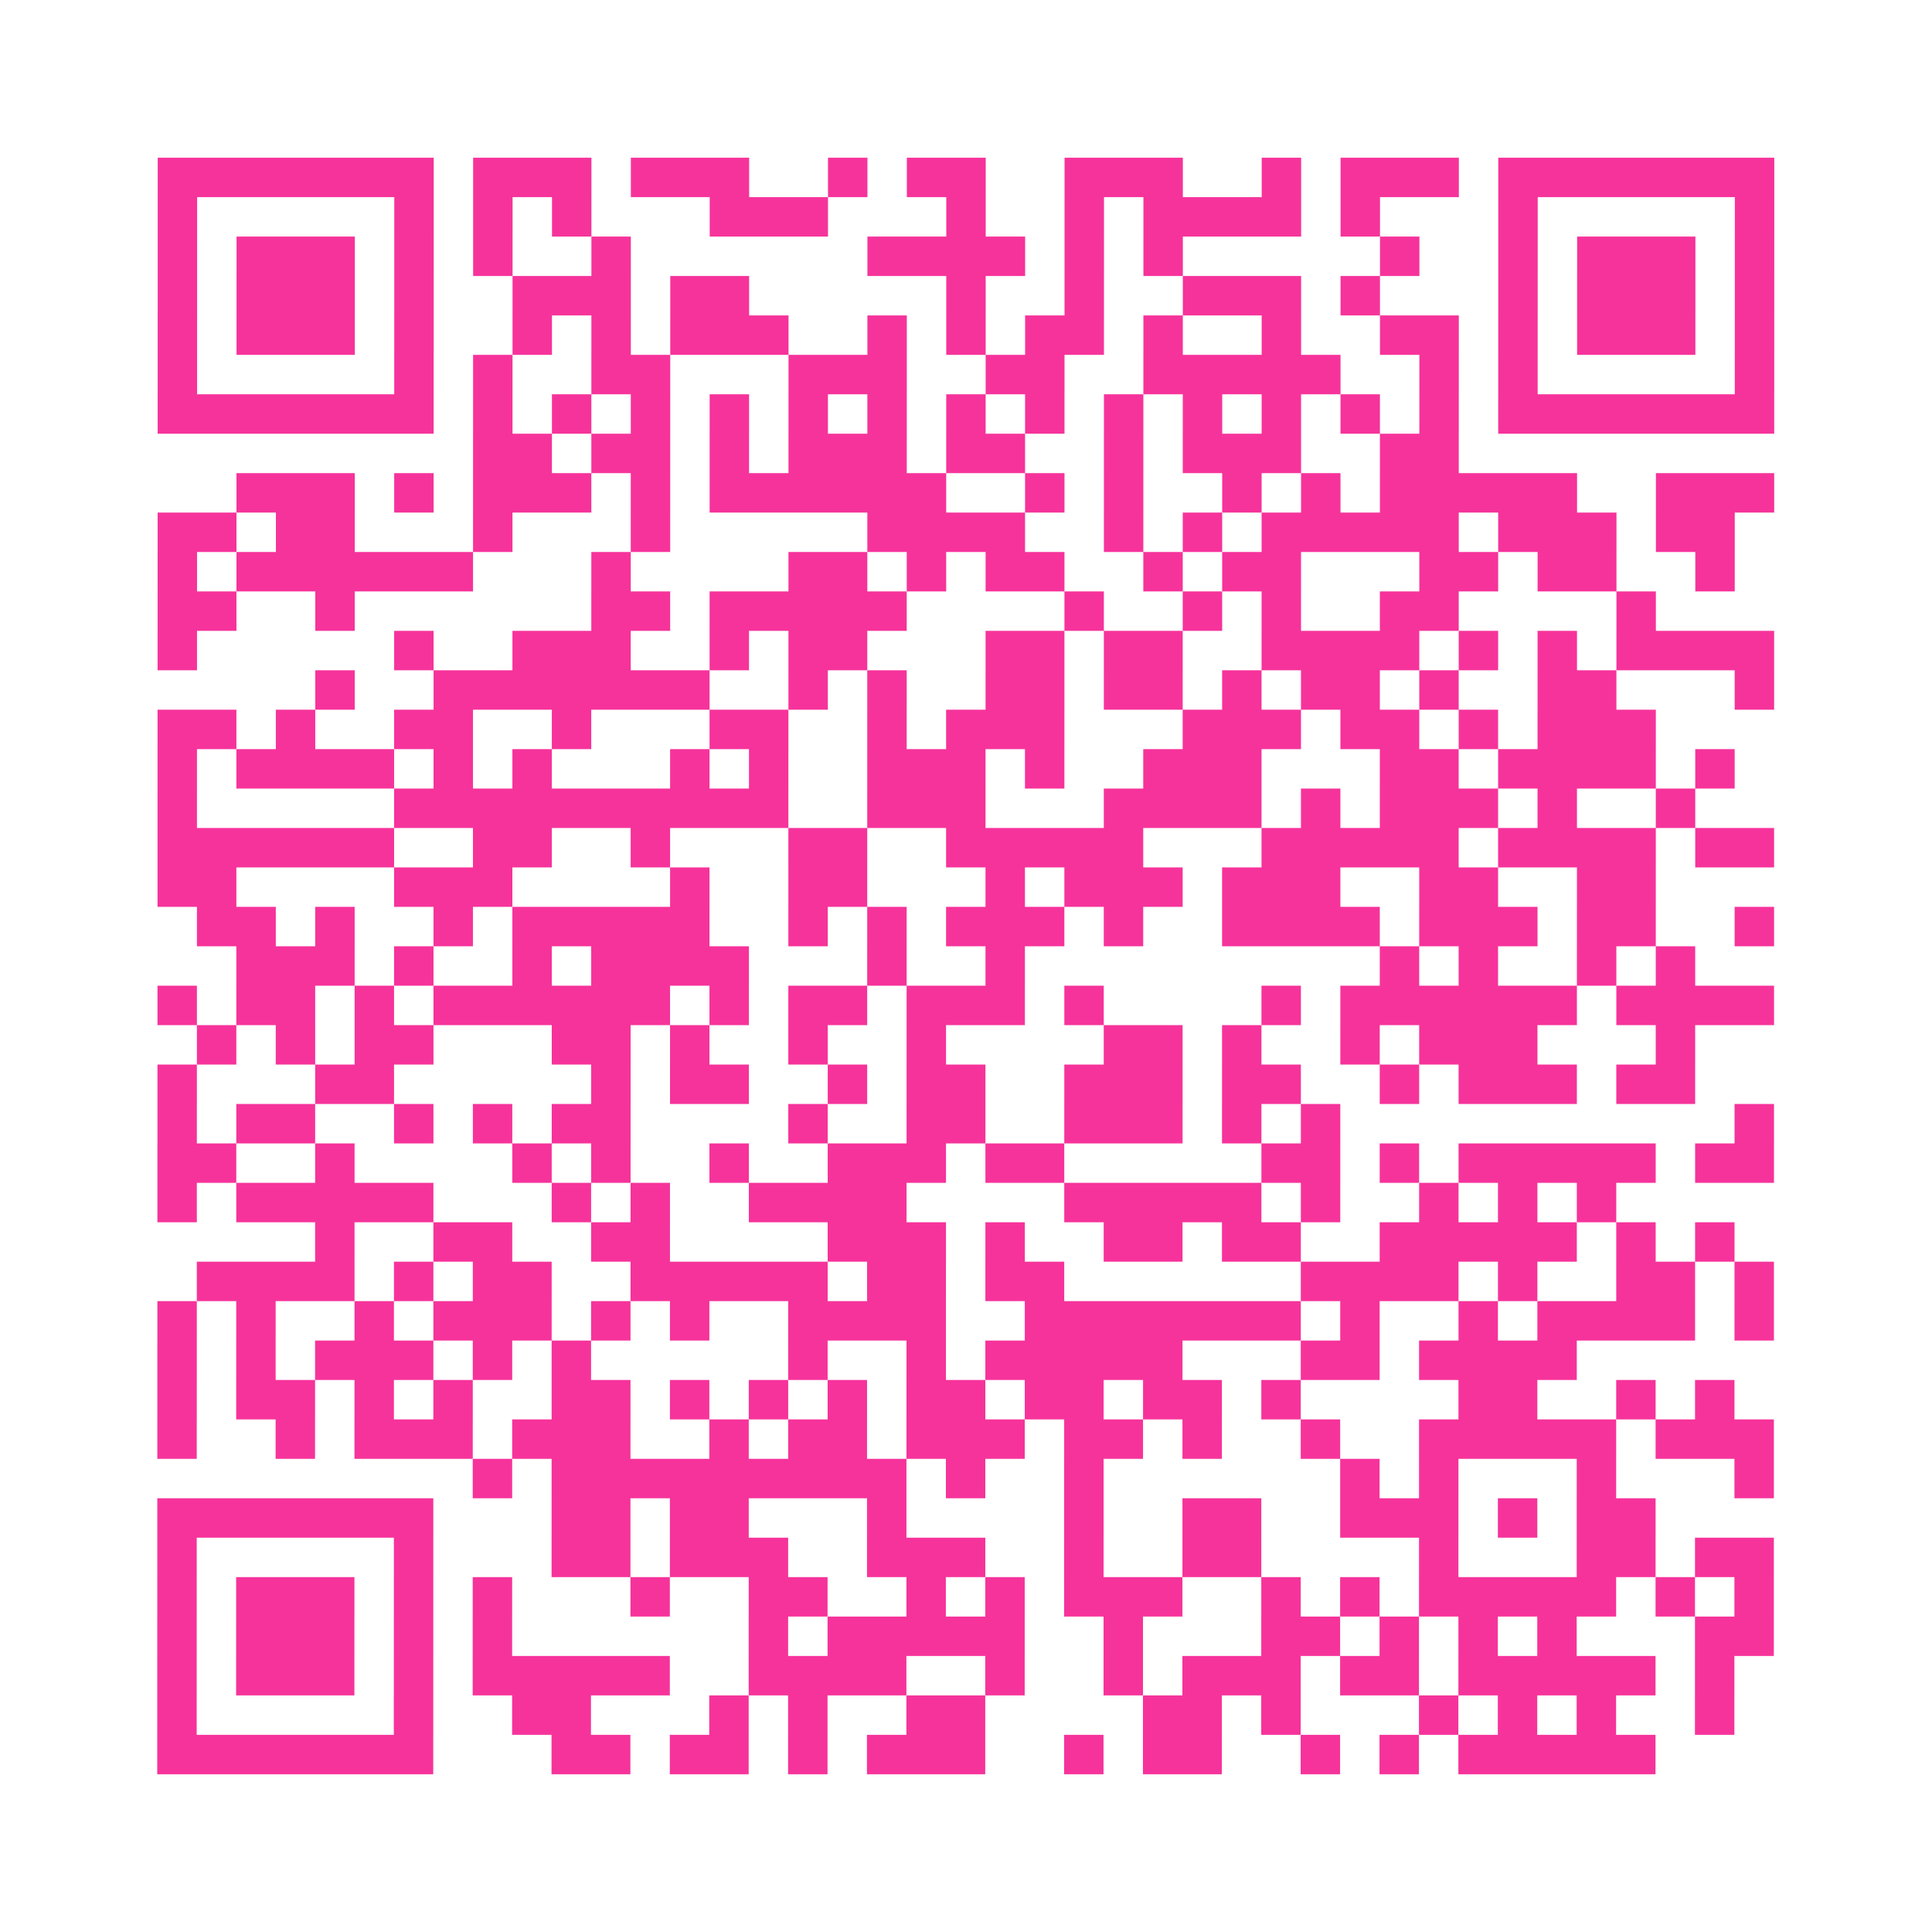 <?xml version="1.0" encoding="UTF-8"?>
<svg xmlns="http://www.w3.org/2000/svg" viewBox="0 0 49 49" class="pyqrcode"><path fill="transparent" d="M0 0h49v49h-49z"/><path stroke="#f6339b" class="pyqrline" d="M4 4.5h7m1 0h3m1 0h3m2 0h1m1 0h2m2 0h3m2 0h1m1 0h3m1 0h7m-41 1h1m5 0h1m1 0h1m1 0h1m3 0h3m3 0h1m2 0h1m1 0h4m1 0h1m3 0h1m5 0h1m-41 1h1m1 0h3m1 0h1m1 0h1m2 0h1m6 0h4m1 0h1m1 0h1m5 0h1m2 0h1m1 0h3m1 0h1m-41 1h1m1 0h3m1 0h1m2 0h3m1 0h2m5 0h1m2 0h1m2 0h3m1 0h1m3 0h1m1 0h3m1 0h1m-41 1h1m1 0h3m1 0h1m2 0h1m1 0h1m1 0h3m2 0h1m1 0h1m1 0h2m1 0h1m2 0h1m2 0h2m1 0h1m1 0h3m1 0h1m-41 1h1m5 0h1m1 0h1m2 0h2m3 0h3m2 0h2m2 0h5m2 0h1m1 0h1m5 0h1m-41 1h7m1 0h1m1 0h1m1 0h1m1 0h1m1 0h1m1 0h1m1 0h1m1 0h1m1 0h1m1 0h1m1 0h1m1 0h1m1 0h1m1 0h7m-33 1h2m1 0h2m1 0h1m1 0h3m1 0h2m2 0h1m1 0h3m2 0h2m-31 1h3m1 0h1m1 0h3m1 0h1m1 0h6m2 0h1m1 0h1m2 0h1m1 0h1m1 0h5m2 0h3m-41 1h2m1 0h2m3 0h1m3 0h1m5 0h4m2 0h1m1 0h1m1 0h5m1 0h3m1 0h2m-40 1h1m1 0h6m3 0h1m4 0h2m1 0h1m1 0h2m2 0h1m1 0h2m3 0h2m1 0h2m2 0h1m-40 1h2m2 0h1m6 0h2m1 0h5m4 0h1m2 0h1m1 0h1m2 0h2m4 0h1m-38 1h1m5 0h1m2 0h3m2 0h1m1 0h2m3 0h2m1 0h2m2 0h4m1 0h1m1 0h1m1 0h4m-37 1h1m2 0h7m2 0h1m1 0h1m2 0h2m1 0h2m1 0h1m1 0h2m1 0h1m2 0h2m3 0h1m-41 1h2m1 0h1m2 0h2m2 0h1m3 0h2m2 0h1m1 0h3m3 0h3m1 0h2m1 0h1m1 0h3m-38 1h1m1 0h4m1 0h1m1 0h1m3 0h1m1 0h1m2 0h3m1 0h1m2 0h3m3 0h2m1 0h4m1 0h1m-40 1h1m5 0h10m2 0h3m3 0h4m1 0h1m1 0h3m1 0h1m2 0h1m-39 1h6m2 0h2m2 0h1m3 0h2m2 0h5m3 0h5m1 0h4m1 0h2m-41 1h2m4 0h3m4 0h1m2 0h2m3 0h1m1 0h3m1 0h3m2 0h2m2 0h2m-37 1h2m1 0h1m2 0h1m1 0h5m2 0h1m1 0h1m1 0h3m1 0h1m2 0h4m1 0h3m1 0h2m2 0h1m-39 1h3m1 0h1m2 0h1m1 0h4m3 0h1m2 0h1m9 0h1m1 0h1m2 0h1m1 0h1m-39 1h1m1 0h2m1 0h1m1 0h6m1 0h1m1 0h2m1 0h3m1 0h1m4 0h1m1 0h6m1 0h4m-40 1h1m1 0h1m1 0h2m3 0h2m1 0h1m2 0h1m2 0h1m4 0h2m1 0h1m2 0h1m1 0h3m3 0h1m-39 1h1m3 0h2m5 0h1m1 0h2m2 0h1m1 0h2m2 0h3m1 0h2m2 0h1m1 0h3m1 0h2m-39 1h1m1 0h2m2 0h1m1 0h1m1 0h2m4 0h1m2 0h2m2 0h3m1 0h1m1 0h1m10 0h1m-41 1h2m2 0h1m4 0h1m1 0h1m2 0h1m2 0h3m1 0h2m5 0h2m1 0h1m1 0h5m1 0h2m-41 1h1m1 0h5m3 0h1m1 0h1m2 0h4m4 0h5m1 0h1m2 0h1m1 0h1m1 0h1m-33 1h1m2 0h2m2 0h2m4 0h3m1 0h1m2 0h2m1 0h2m2 0h5m1 0h1m1 0h1m-39 1h4m1 0h1m1 0h2m2 0h5m1 0h2m1 0h2m6 0h4m1 0h1m2 0h2m1 0h1m-41 1h1m1 0h1m2 0h1m1 0h3m1 0h1m1 0h1m2 0h4m2 0h7m1 0h1m2 0h1m1 0h4m1 0h1m-41 1h1m1 0h1m1 0h3m1 0h1m1 0h1m5 0h1m2 0h1m1 0h5m3 0h2m1 0h4m-36 1h1m1 0h2m1 0h1m1 0h1m2 0h2m1 0h1m1 0h1m1 0h1m1 0h2m1 0h2m1 0h2m1 0h1m4 0h2m2 0h1m1 0h1m-40 1h1m2 0h1m1 0h3m1 0h3m2 0h1m1 0h2m1 0h3m1 0h2m1 0h1m2 0h1m2 0h5m1 0h3m-33 1h1m1 0h9m1 0h1m2 0h1m6 0h1m1 0h1m3 0h1m3 0h1m-41 1h7m3 0h2m1 0h2m3 0h1m4 0h1m2 0h2m2 0h3m1 0h1m1 0h2m-38 1h1m5 0h1m3 0h2m1 0h3m2 0h3m2 0h1m2 0h2m4 0h1m3 0h2m1 0h2m-41 1h1m1 0h3m1 0h1m1 0h1m3 0h1m2 0h2m2 0h1m1 0h1m1 0h3m2 0h1m1 0h1m1 0h5m1 0h1m1 0h1m-41 1h1m1 0h3m1 0h1m1 0h1m6 0h1m1 0h5m2 0h1m3 0h2m1 0h1m1 0h1m1 0h1m3 0h2m-41 1h1m1 0h3m1 0h1m1 0h5m2 0h4m2 0h1m2 0h1m1 0h3m1 0h2m1 0h5m1 0h1m-40 1h1m5 0h1m2 0h2m3 0h1m1 0h1m2 0h2m4 0h2m1 0h1m3 0h1m1 0h1m1 0h1m2 0h1m-40 1h7m3 0h2m1 0h2m1 0h1m1 0h3m2 0h1m1 0h2m2 0h1m1 0h1m1 0h5"/></svg>
